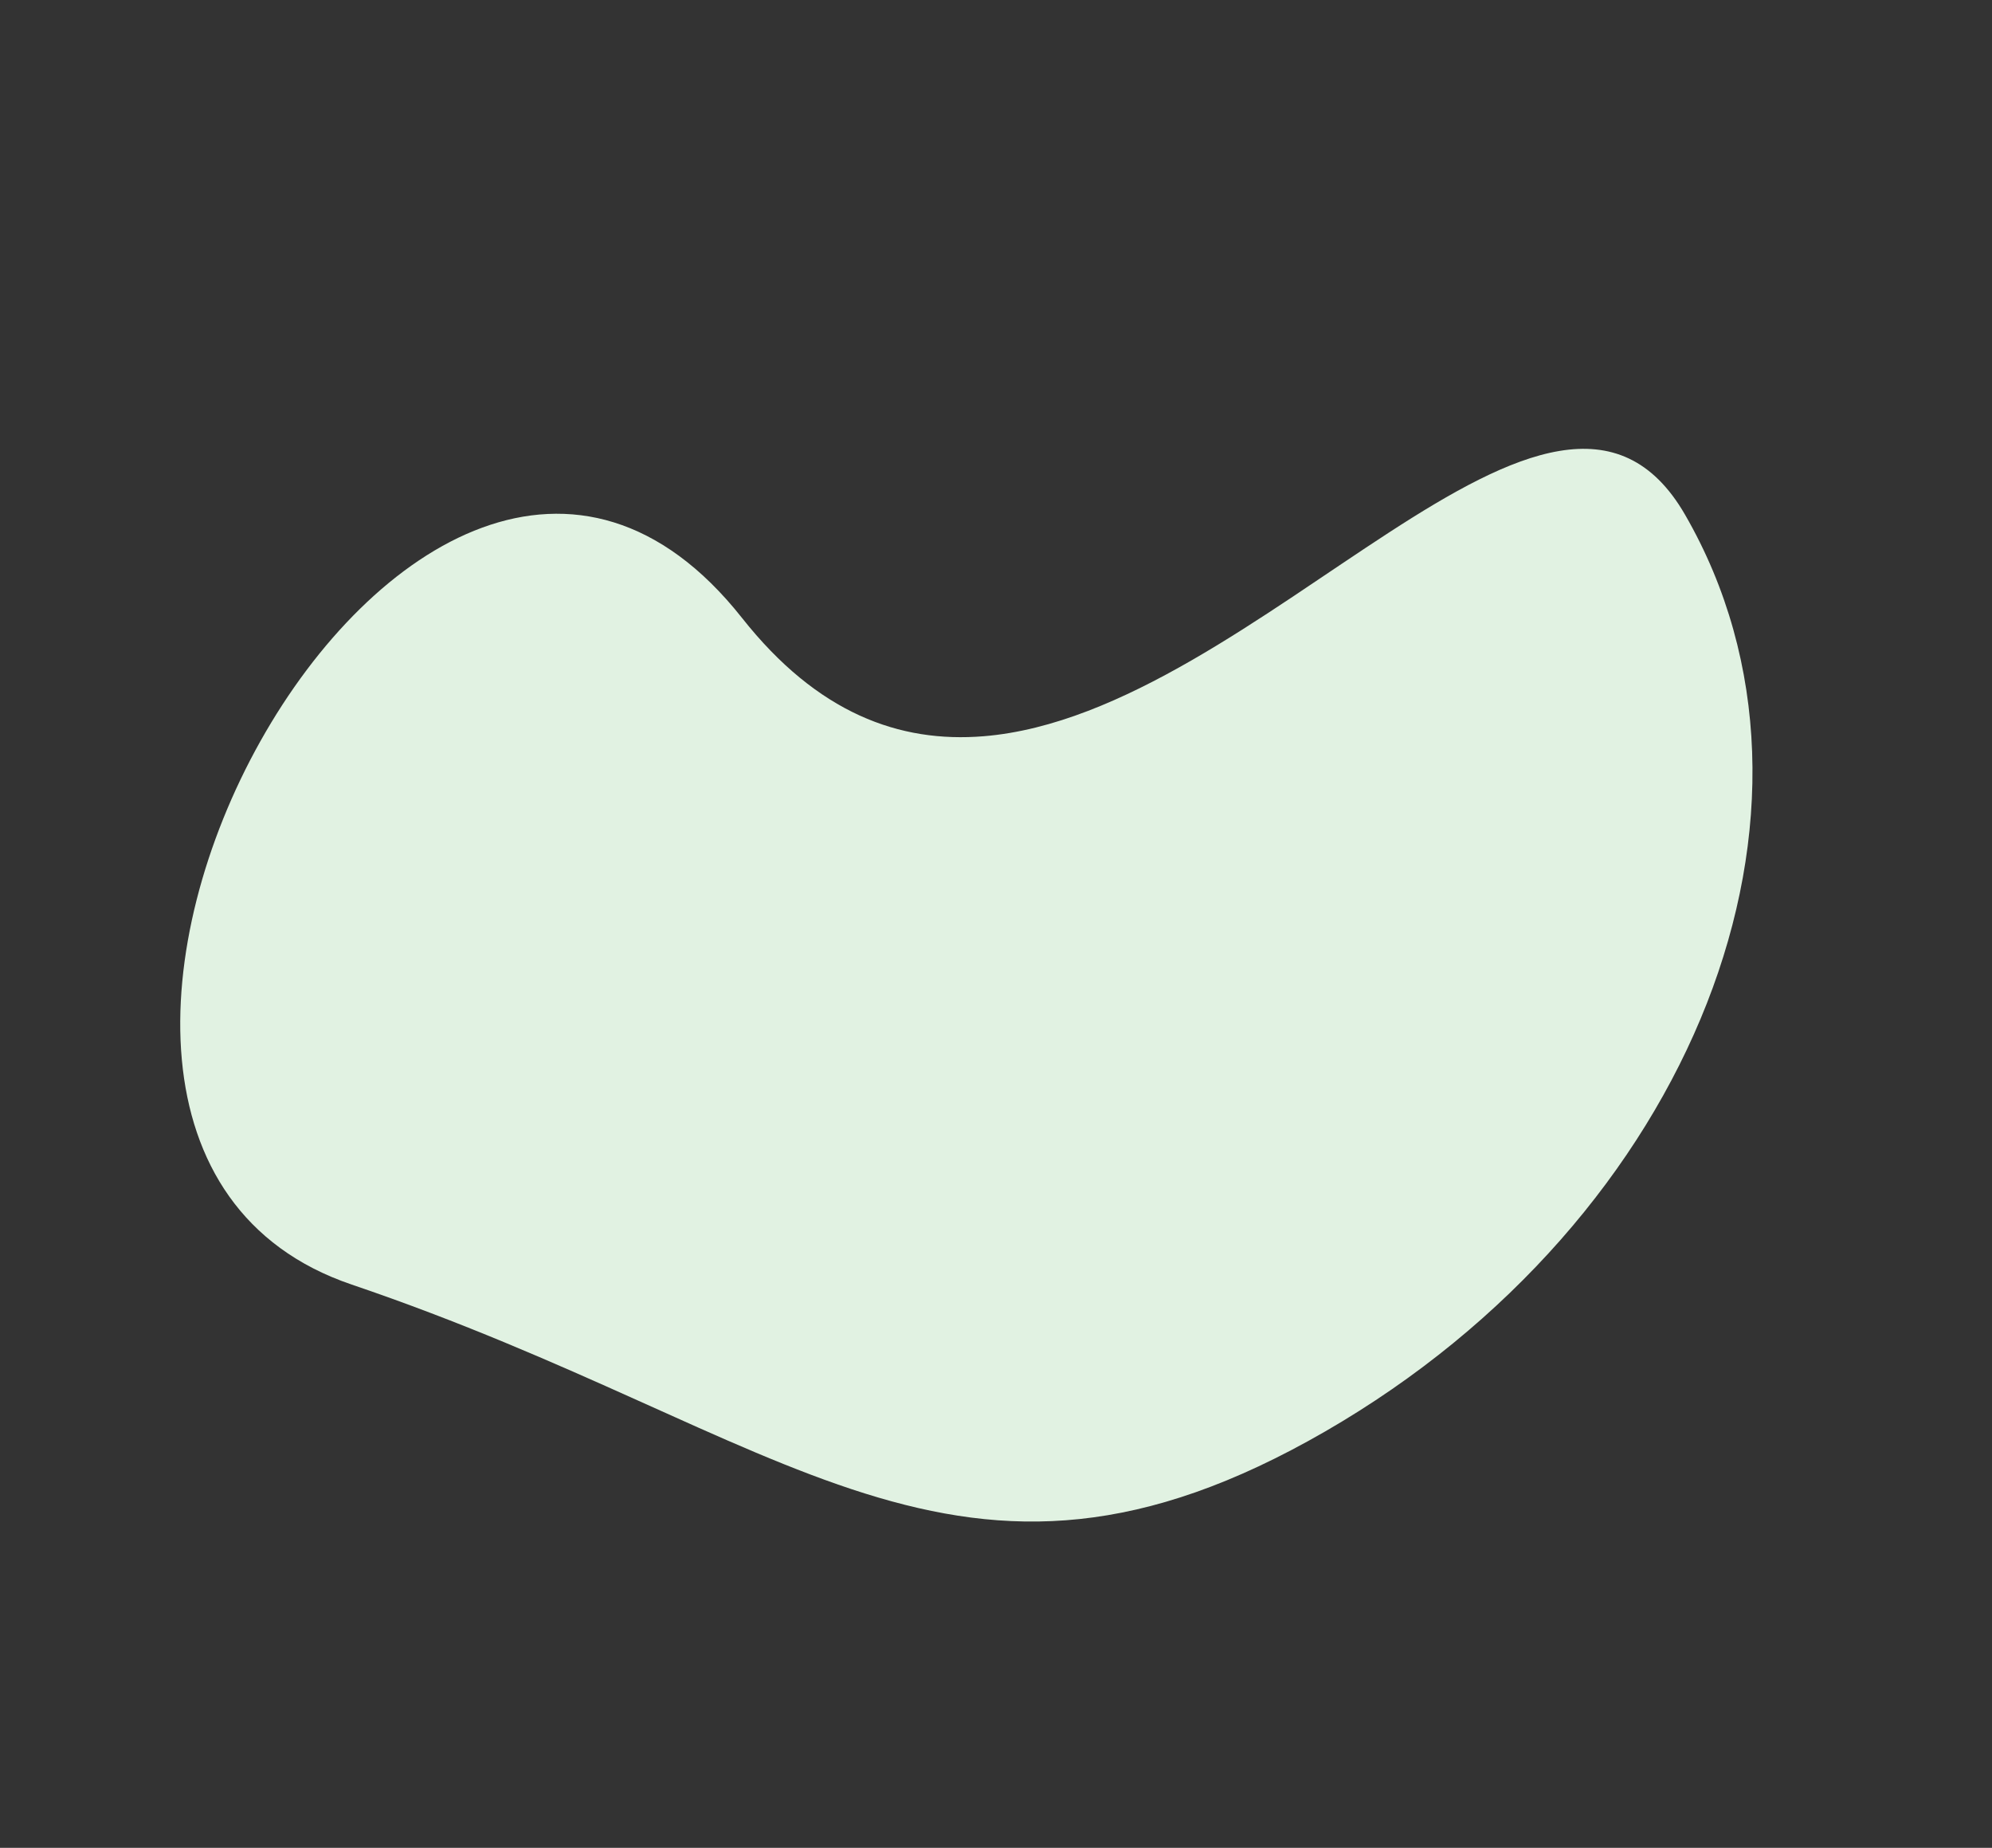 <svg xmlns="http://www.w3.org/2000/svg" width="432.592" height="401.235" viewBox="0 0 432.592 401.235">
  <rect x="0" y="0" width="432.592" height="401.235" fill="#333333" stroke="none"/>
  <path id="Path_72" data-name="Path 72" d="M120.676,0C194.309,0,254,74.847,254,167.174S196.307,267.983,120.676,334.349-74.947,205.05,37.7,188.565c26.135-3.825,40.646-16.024,48.492-32.619C111.94,101.5,64.126,0,120.676,0Z" transform="translate(305.592 7.247) rotate(60)" fill="#e1f2e2"/>
</svg>
